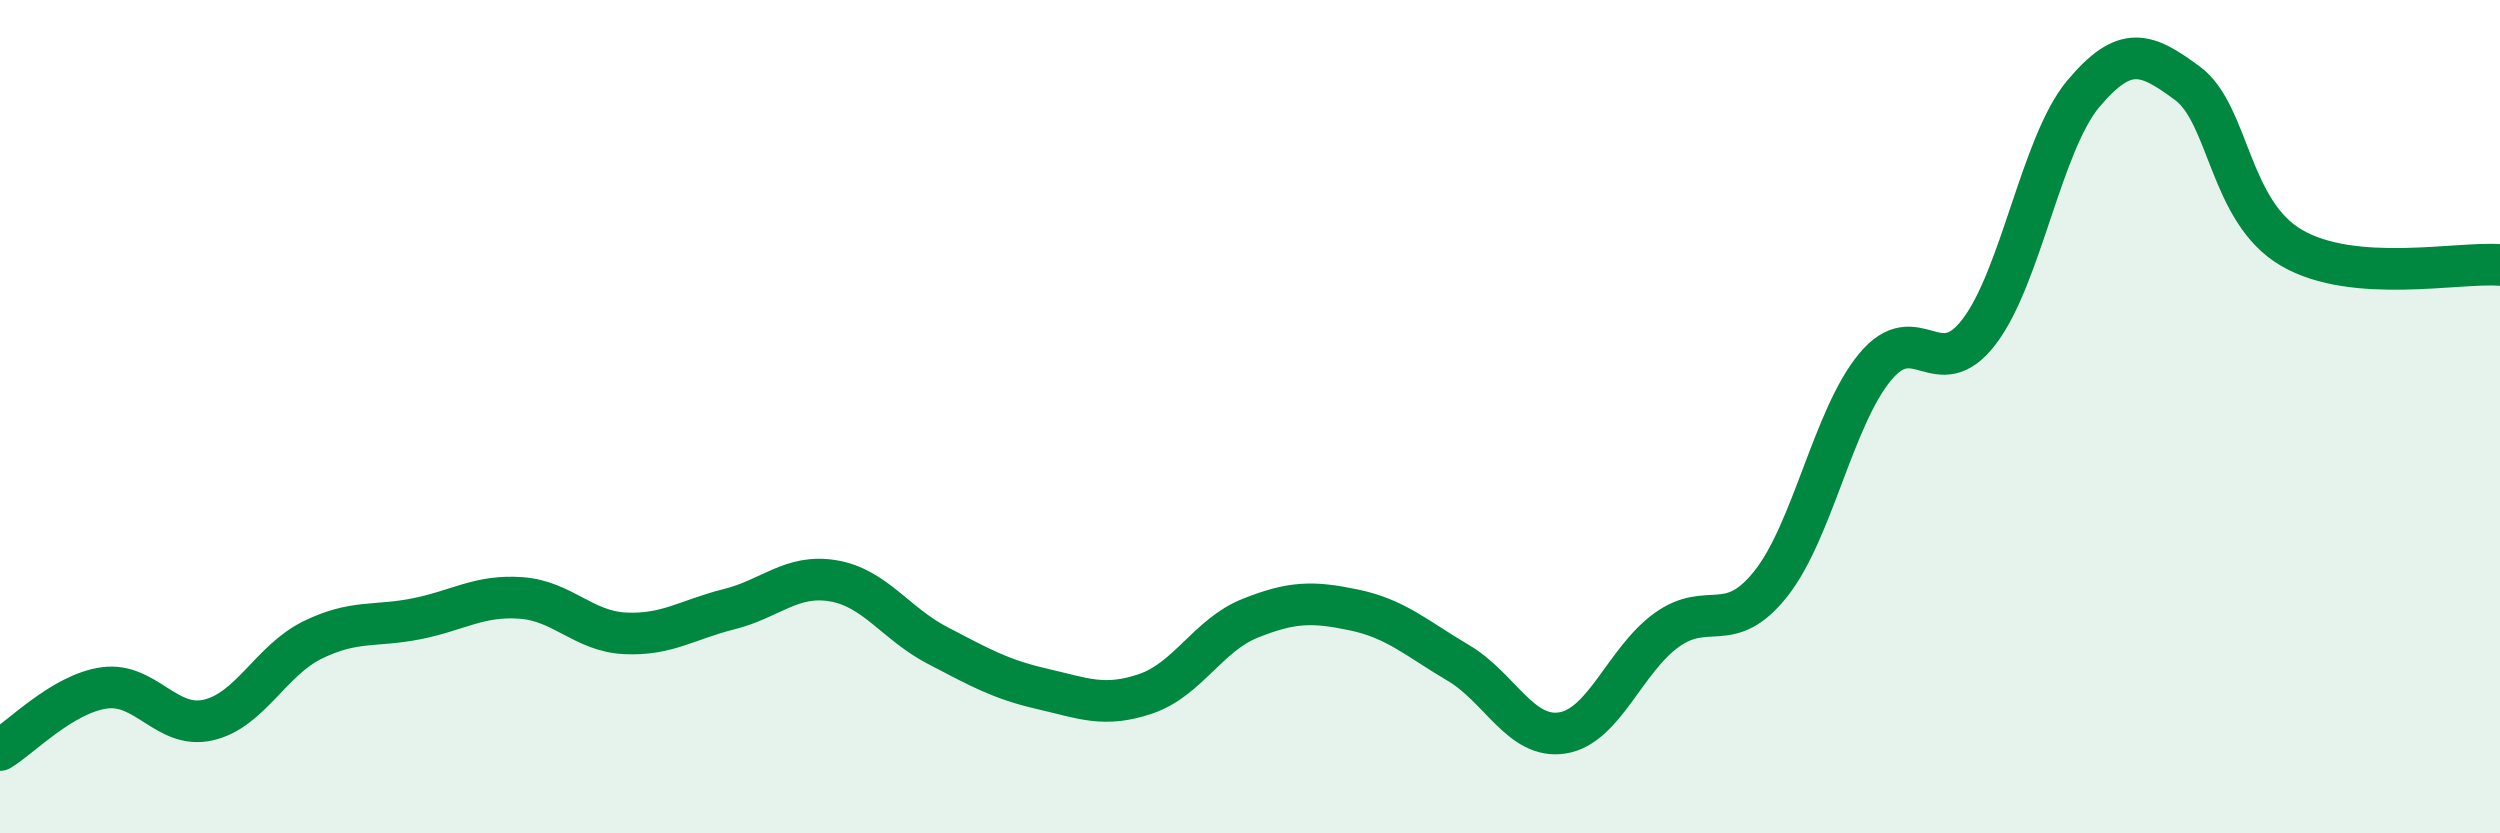 
    <svg width="60" height="20" viewBox="0 0 60 20" xmlns="http://www.w3.org/2000/svg">
      <path
        d="M 0,18 C 0.5,17.7 1.5,16.65 2.5,16.51 C 3.5,16.37 4,17.51 5,17.28 C 6,17.05 6.5,15.85 7.5,15.36 C 8.5,14.87 9,15.05 10,14.85 C 11,14.65 11.5,14.28 12.5,14.35 C 13.5,14.42 14,15.15 15,15.2 C 16,15.25 16.5,14.87 17.5,14.62 C 18.5,14.37 19,13.77 20,13.94 C 21,14.11 21.5,14.97 22.5,15.49 C 23.5,16.01 24,16.3 25,16.53 C 26,16.76 26.5,16.99 27.5,16.65 C 28.5,16.31 29,15.24 30,14.84 C 31,14.44 31.5,14.43 32.5,14.64 C 33.5,14.85 34,15.32 35,15.91 C 36,16.5 36.5,17.75 37.5,17.59 C 38.5,17.43 39,15.84 40,15.12 C 41,14.4 41.5,15.27 42.5,14.01 C 43.5,12.75 44,10.02 45,8.81 C 46,7.6 46.5,9.27 47.5,7.96 C 48.5,6.65 49,3.44 50,2.25 C 51,1.06 51.5,1.26 52.5,2 C 53.5,2.74 53.5,5.08 55,5.95 C 56.5,6.82 59,6.28 60,6.36L60 20L0 20Z"
        fill="#008740"
        opacity="0.1"
        stroke-linecap="round"
        stroke-linejoin="round"
      />
      <path
        d="M 0,18 C 0.5,17.7 1.5,16.65 2.5,16.51 C 3.5,16.37 4,17.51 5,17.28 C 6,17.05 6.5,15.85 7.5,15.36 C 8.5,14.87 9,15.05 10,14.85 C 11,14.65 11.5,14.28 12.5,14.35 C 13.5,14.42 14,15.15 15,15.2 C 16,15.25 16.5,14.87 17.5,14.62 C 18.5,14.37 19,13.77 20,13.94 C 21,14.11 21.5,14.97 22.5,15.49 C 23.5,16.01 24,16.3 25,16.53 C 26,16.76 26.5,16.99 27.5,16.65 C 28.5,16.31 29,15.24 30,14.84 C 31,14.44 31.5,14.43 32.5,14.64 C 33.5,14.85 34,15.32 35,15.91 C 36,16.5 36.5,17.75 37.5,17.59 C 38.5,17.43 39,15.84 40,15.12 C 41,14.4 41.5,15.27 42.5,14.01 C 43.5,12.75 44,10.02 45,8.81 C 46,7.6 46.5,9.27 47.5,7.96 C 48.5,6.65 49,3.44 50,2.25 C 51,1.06 51.5,1.26 52.5,2 C 53.5,2.74 53.5,5.08 55,5.95 C 56.5,6.82 59,6.28 60,6.36"
        stroke="#008740"
        stroke-width="1"
        fill="none"
        stroke-linecap="round"
        stroke-linejoin="round"
      />
    </svg>
  